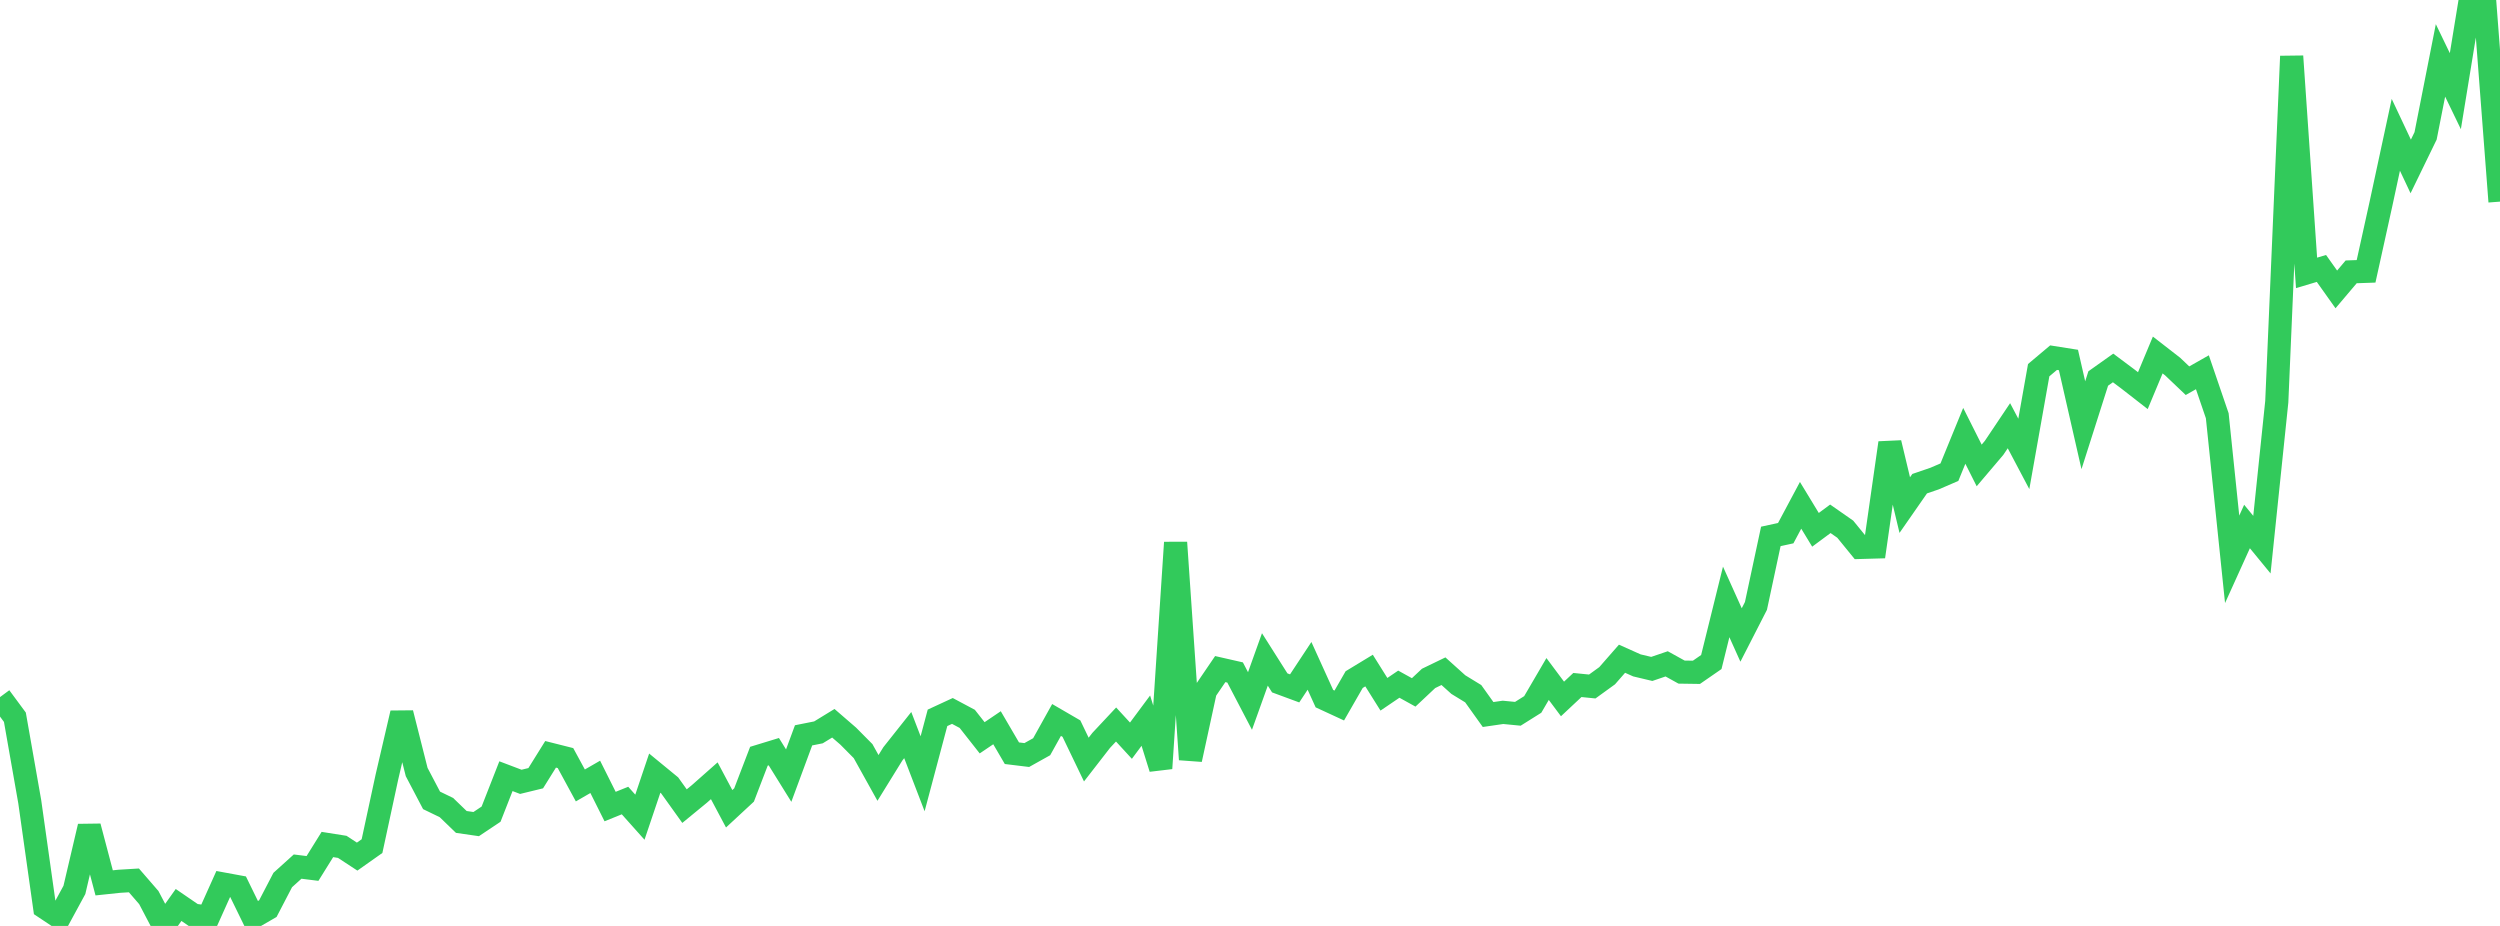 <?xml version="1.0" standalone="no"?>
<!DOCTYPE svg PUBLIC "-//W3C//DTD SVG 1.1//EN" "http://www.w3.org/Graphics/SVG/1.1/DTD/svg11.dtd">

<svg width="135" height="50" viewBox="0 0 135 50" preserveAspectRatio="none" 
  xmlns="http://www.w3.org/2000/svg"
  xmlns:xlink="http://www.w3.org/1999/xlink">


<polyline points="0.0, 37.644 0.804, 38.731 1.607, 43.296 2.411, 49.001 3.214, 49.535 4.018, 48.054 4.821, 44.63 5.625, 47.675 6.429, 47.59 7.232, 47.541 8.036, 48.47 8.839, 50.0 9.643, 48.868 10.446, 49.418 11.25, 49.528 12.054, 47.737 12.857, 47.885 13.661, 49.53 14.464, 49.066 15.268, 47.521 16.071, 46.796 16.875, 46.896 17.679, 45.603 18.482, 45.73 19.286, 46.257 20.089, 45.69 20.893, 41.961 21.696, 38.509 22.5, 41.69 23.304, 43.22 24.107, 43.609 24.911, 44.385 25.714, 44.501 26.518, 43.964 27.321, 41.914 28.125, 42.219 28.929, 42.023 29.732, 40.733 30.536, 40.936 31.339, 42.414 32.143, 41.95 32.946, 43.554 33.75, 43.229 34.554, 44.129 35.357, 41.749 36.161, 42.409 36.964, 43.531 37.768, 42.871 38.571, 42.161 39.375, 43.674 40.179, 42.929 40.982, 40.836 41.786, 40.59 42.589, 41.883 43.393, 39.708 44.196, 39.548 45.0, 39.056 45.804, 39.751 46.607, 40.561 47.411, 42.008 48.214, 40.708 49.018, 39.694 49.821, 41.784 50.625, 38.763 51.429, 38.391 52.232, 38.819 53.036, 39.841 53.839, 39.298 54.643, 40.674 55.446, 40.772 56.25, 40.323 57.054, 38.878 57.857, 39.345 58.661, 41.017 59.464, 39.982 60.268, 39.123 61.071, 39.997 61.875, 38.915 62.679, 41.491 63.482, 29.297 64.286, 41.011 65.089, 37.312 65.893, 36.131 66.696, 36.314 67.5, 37.854 68.304, 35.609 69.107, 36.876 69.911, 37.173 70.714, 35.956 71.518, 37.727 72.321, 38.098 73.125, 36.698 73.929, 36.21 74.732, 37.491 75.536, 36.945 76.339, 37.389 77.143, 36.634 77.946, 36.245 78.75, 36.968 79.554, 37.46 80.357, 38.584 81.161, 38.467 81.964, 38.545 82.768, 38.04 83.571, 36.666 84.375, 37.743 85.179, 36.99 85.982, 37.071 86.786, 36.489 87.589, 35.571 88.393, 35.931 89.196, 36.122 90.0, 35.848 90.804, 36.293 91.607, 36.305 92.411, 35.749 93.214, 32.503 94.018, 34.289 94.821, 32.72 95.625, 28.966 96.429, 28.791 97.232, 27.287 98.036, 28.61 98.839, 28.015 99.643, 28.576 100.446, 29.561 101.25, 29.538 102.054, 23.917 102.857, 27.275 103.661, 26.119 104.464, 25.844 105.268, 25.498 106.071, 23.535 106.875, 25.134 107.679, 24.187 108.482, 22.989 109.286, 24.511 110.089, 19.99 110.893, 19.313 111.696, 19.44 112.5, 22.963 113.304, 20.439 114.107, 19.869 114.911, 20.47 115.714, 21.095 116.518, 19.17 117.321, 19.793 118.125, 20.558 118.929, 20.102 119.732, 22.451 120.536, 30.204 121.339, 28.431 122.143, 29.411 122.946, 21.694 123.75, 3.038 124.554, 14.736 125.357, 14.496 126.161, 15.628 126.964, 14.68 127.768, 14.652 128.571, 11.013 129.375, 7.28 130.179, 8.988 130.982, 7.337 131.786, 3.261 132.589, 4.923 133.393, 0.0 134.196, 0.368 135.0, 10.888" fill="none" stroke="#32ca5b" stroke-width="1.25"/>

</svg>